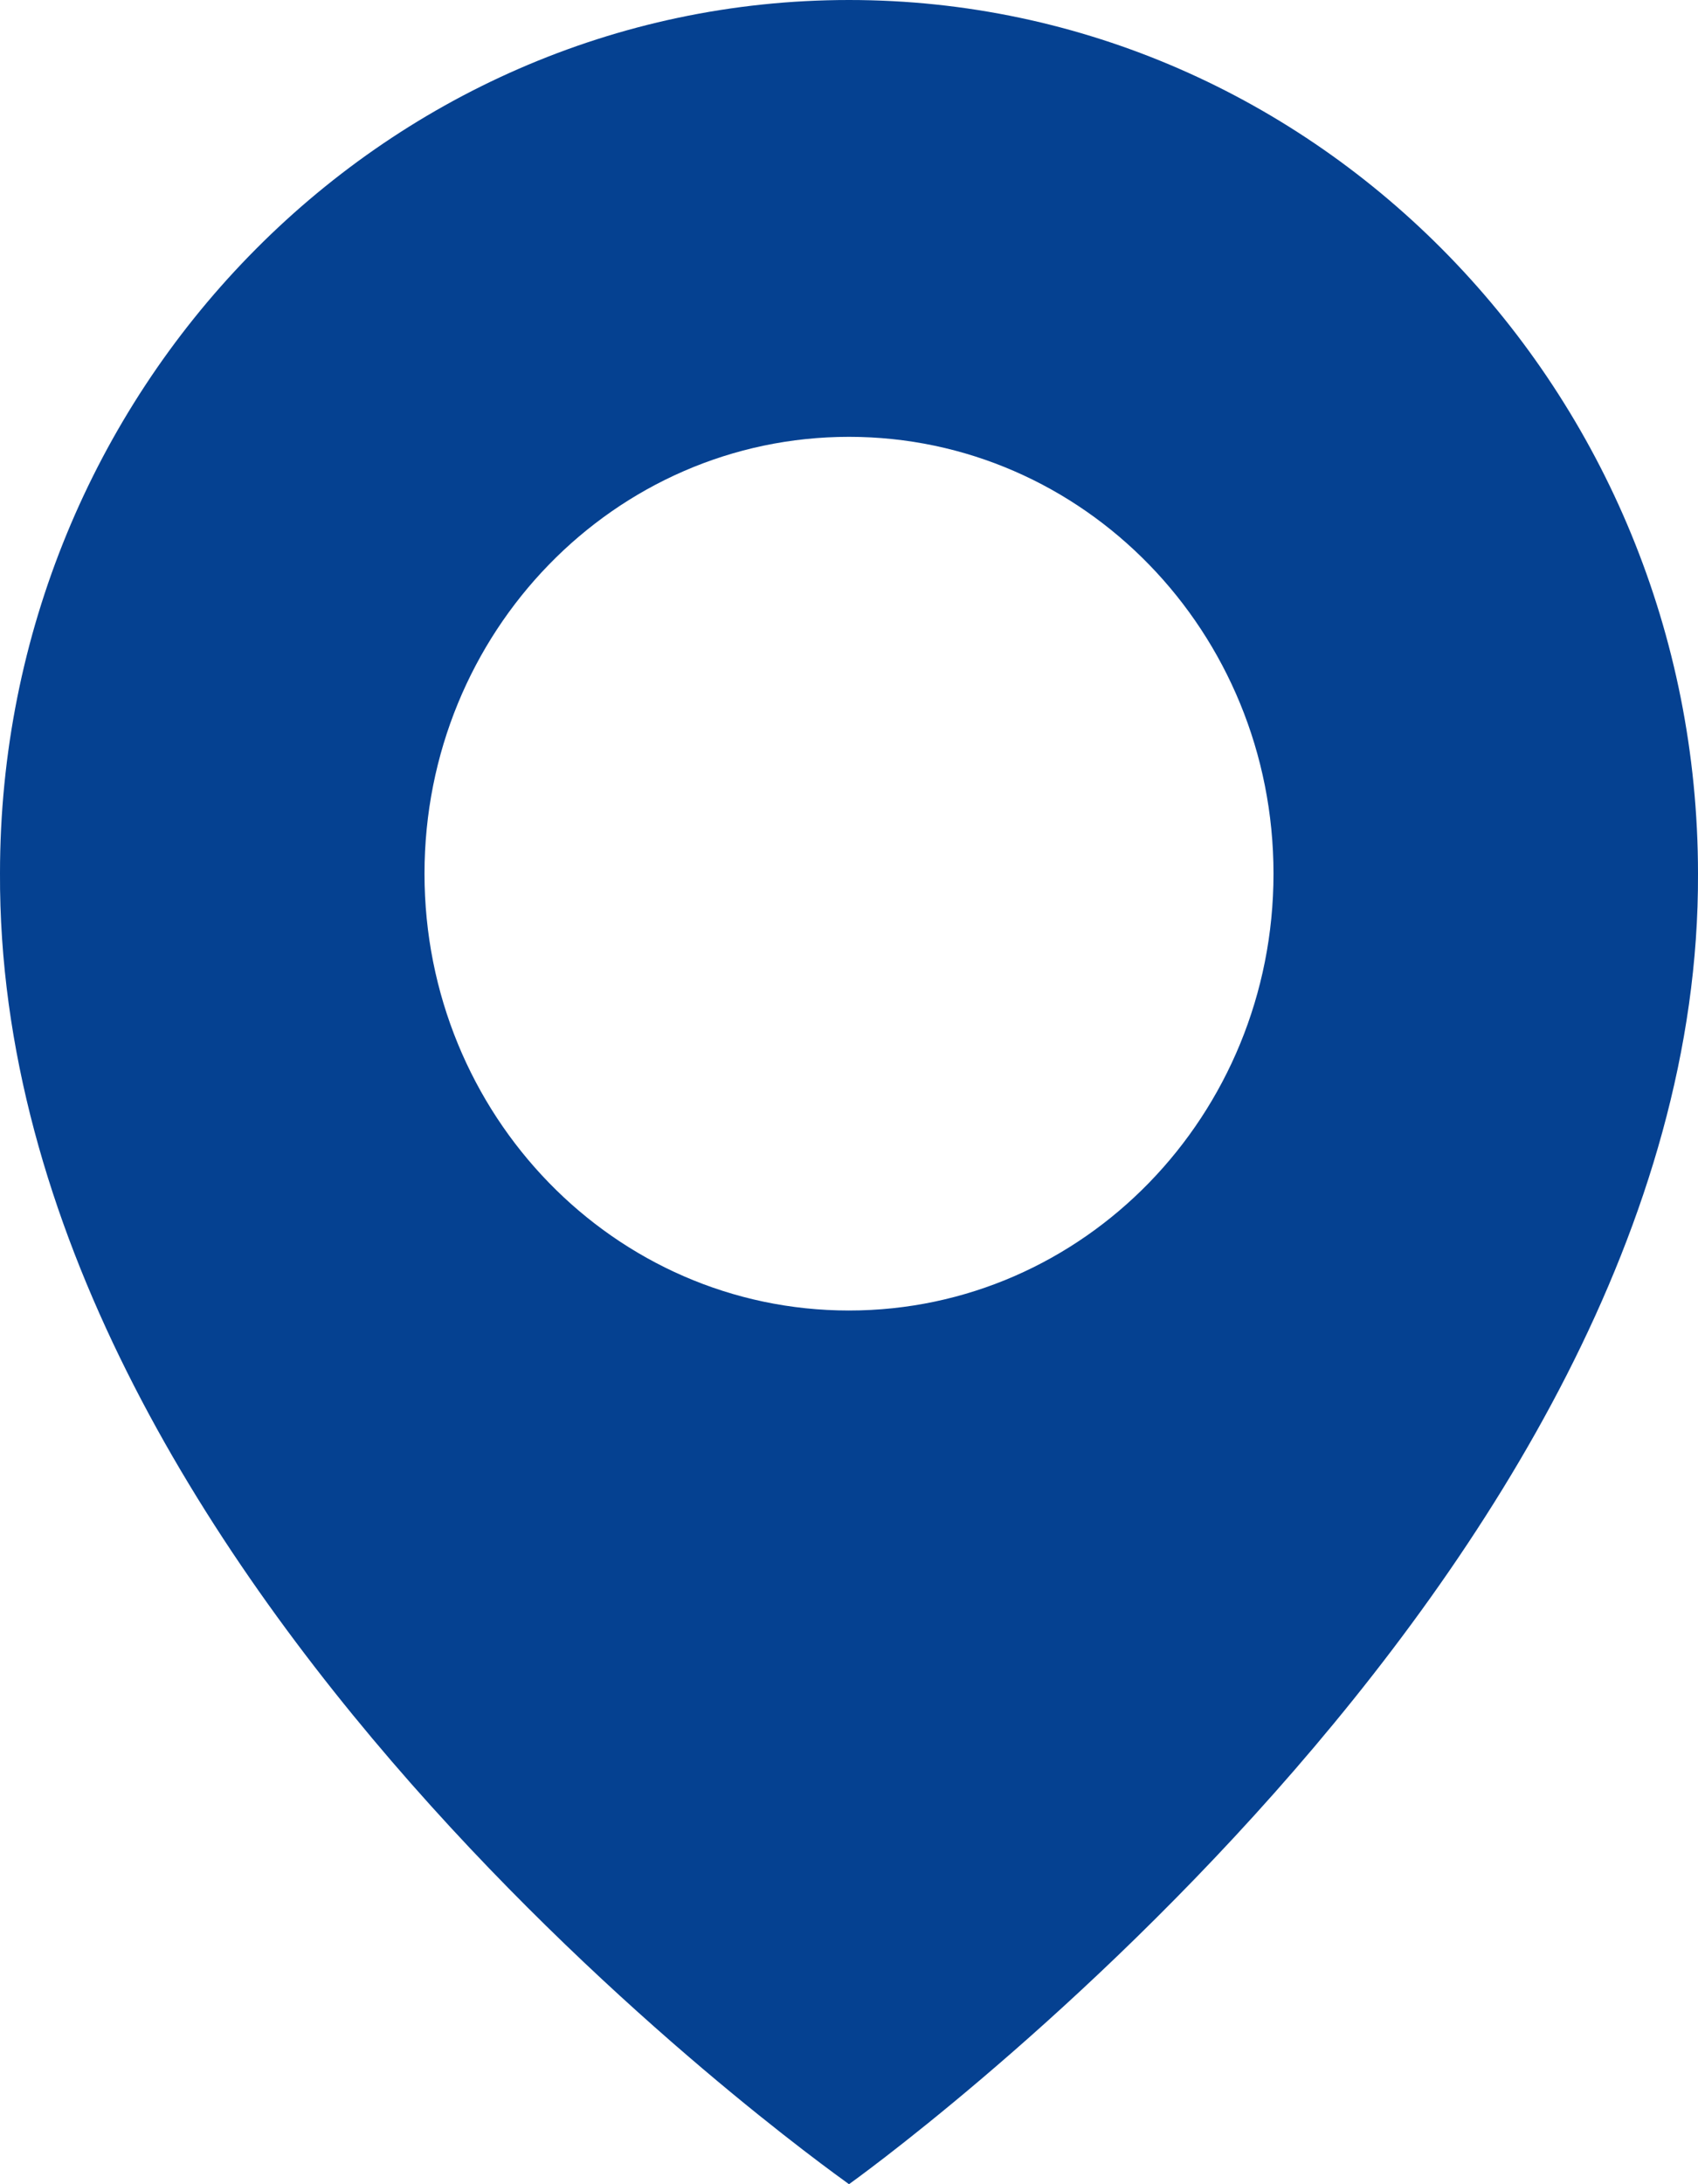 <svg width="14" height="18" fill="none" xmlns="http://www.w3.org/2000/svg"><path d="M7 0C3.14 0 0 3.23 0 7.196c-.025 5.8 6.734 10.61 7 10.804 0 0 7.025-5.004 7-10.8C14 3.23 10.86 0 7 0zm0 10.8c-1.934 0-3.5-1.611-3.5-3.6S5.066 3.6 7 3.6s3.5 1.611 3.5 3.6-1.566 3.6-3.5 3.6z" fill="#054191"/></svg>